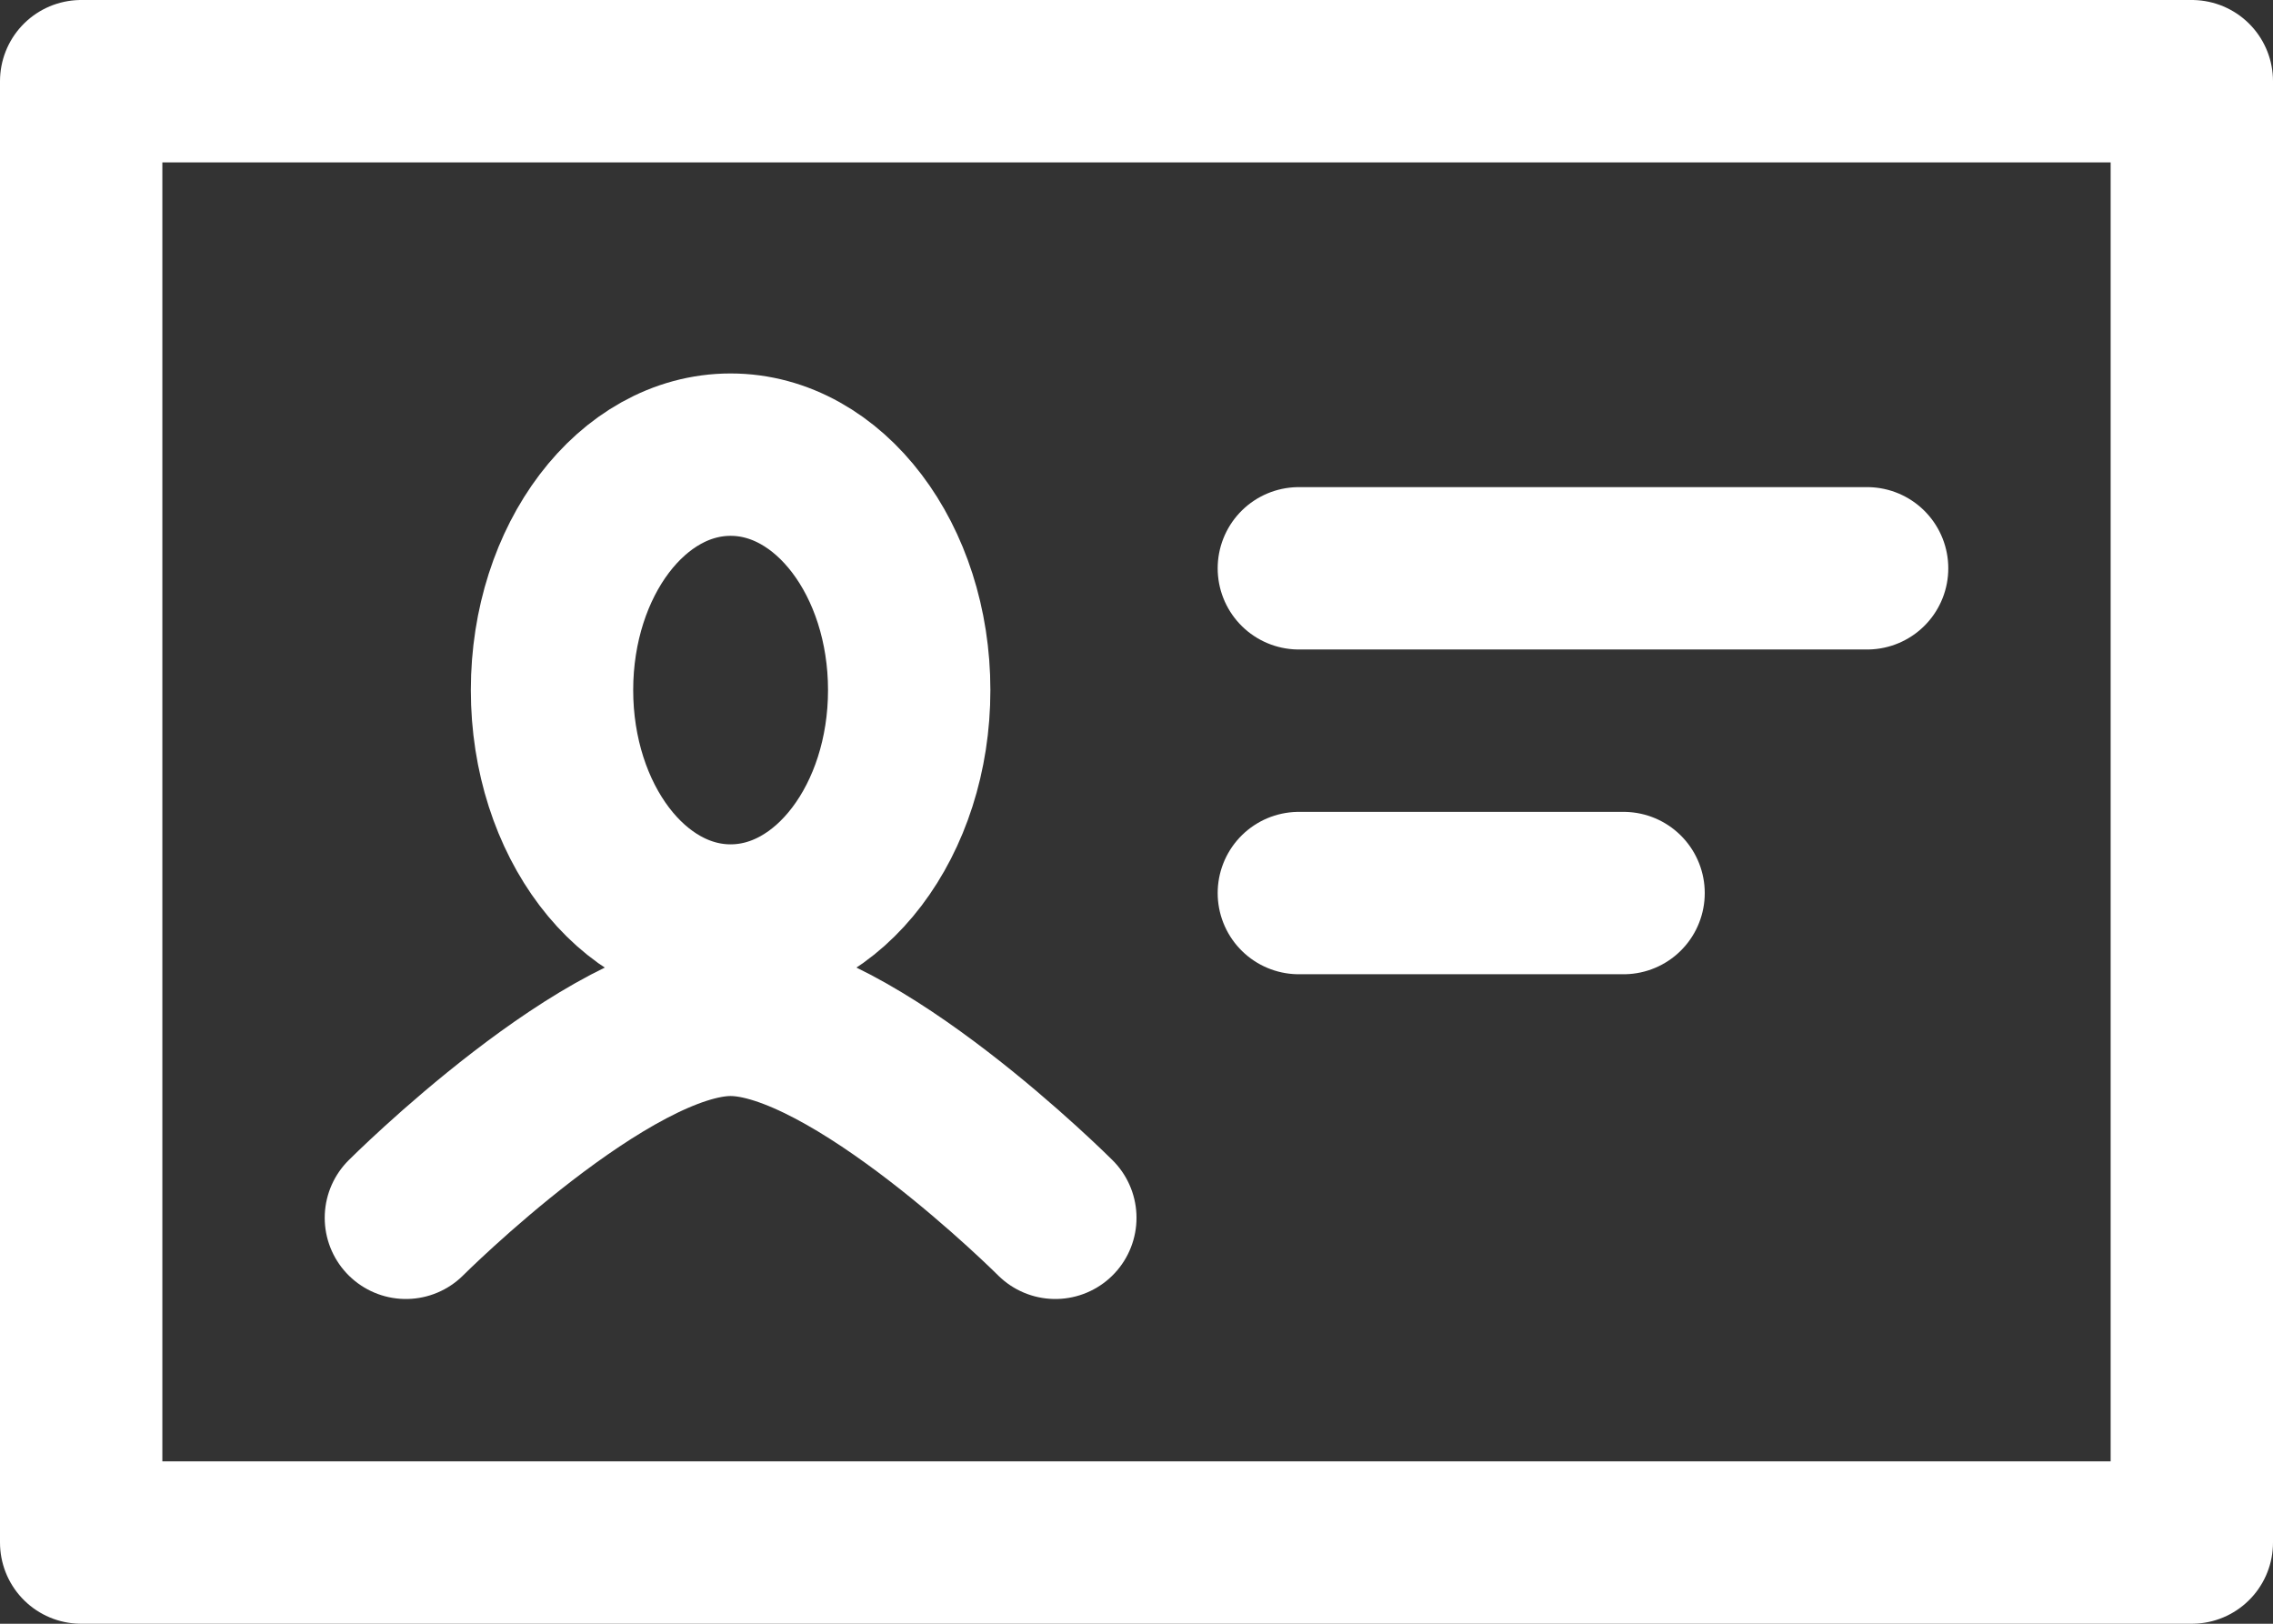 <?xml version="1.0" encoding="UTF-8"?>
<svg version="1.1" viewBox="0 0 28 20" xmlns="http://www.w3.org/2000/svg">
 <rect x="0" y="0" width="28" height="20" style="fill:#333333;stroke:none;opacity:1;fill-opacity:1"/>
 <style>ellipse, rect, path {fill:none;stroke:#fff;stroke-width:2; stroke-linecap:round;stroke-linejoin:round;}</style>
  <rect x="1" y="1" width="26" height="18"/>
  <path d="m 5,15 c 0,0 2.5,-2.5 4,-2.5 1.5,0 4,2.5 4,2.5" />
  <ellipse cx="9" cy="8.50" rx="2.2" ry="2.9" />
  <path id="path3258" d="m16 7h7" />
  <path id="path3260" d="m16 11h4"/>
</svg>
